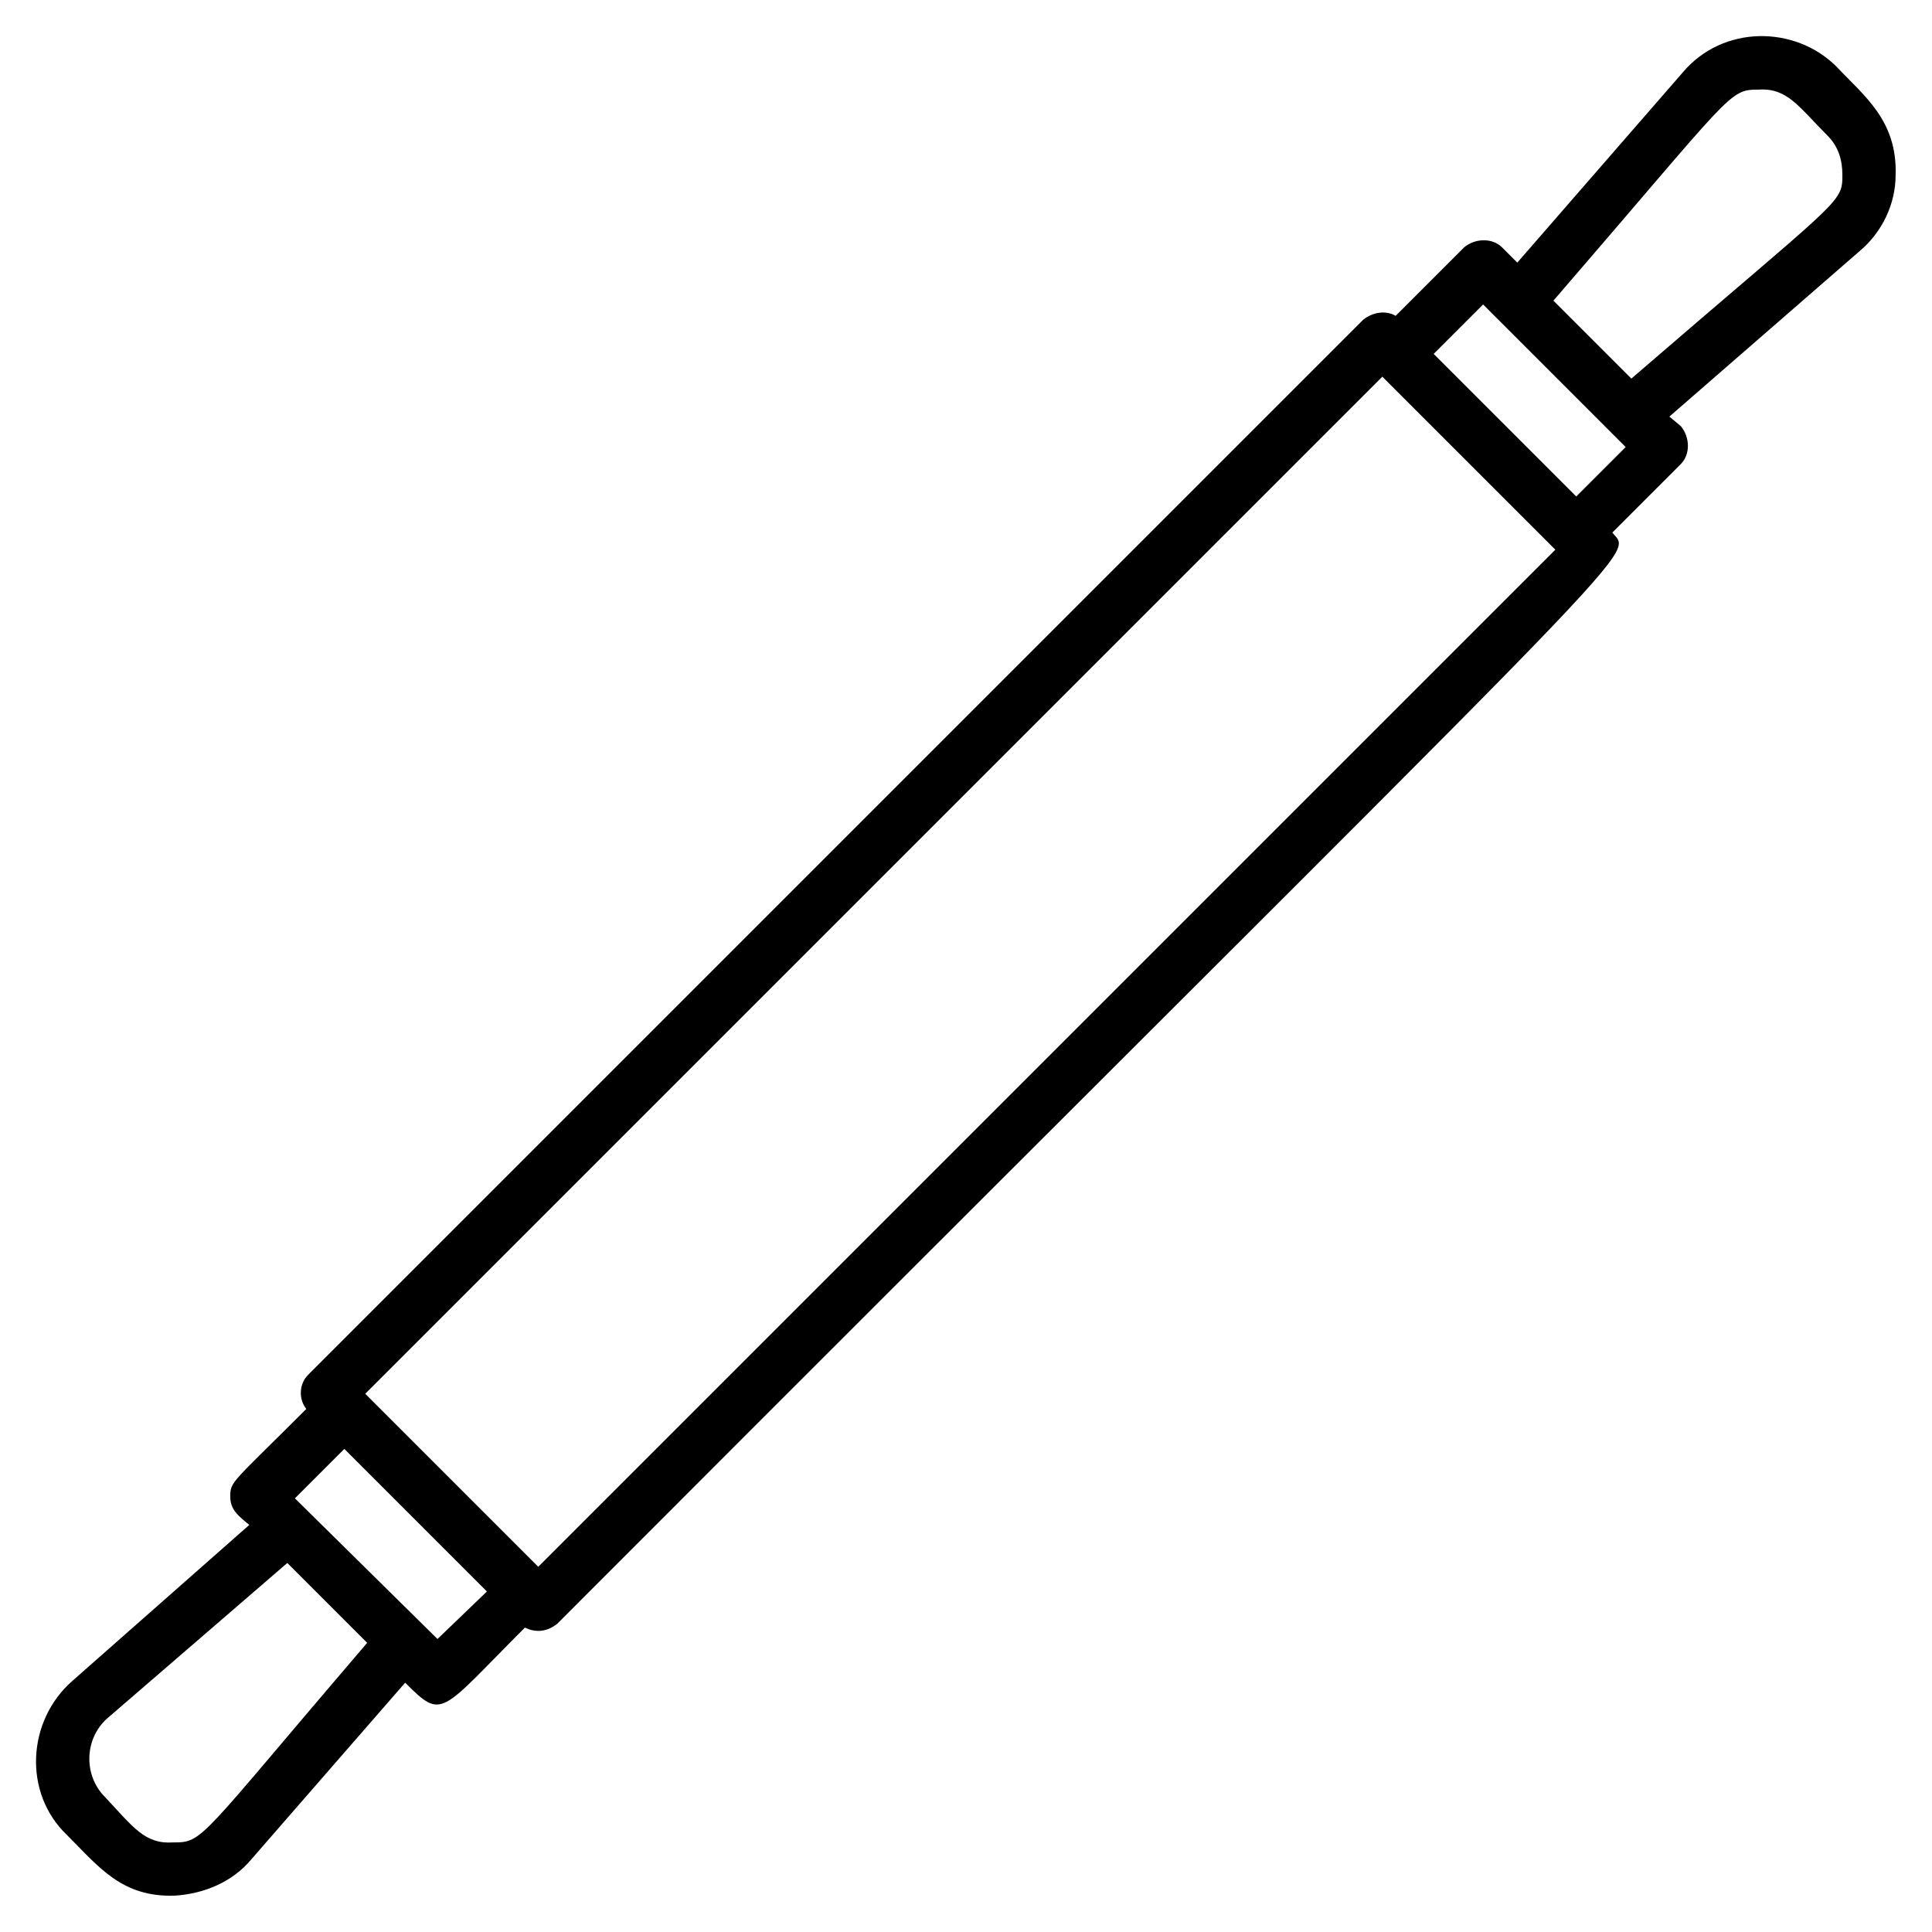 <?xml version="1.0" encoding="UTF-8"?>
<!-- Uploaded to: ICON Repo, www.iconrepo.com, Generator: ICON Repo Mixer Tools -->
<svg fill="#000000" width="800px" height="800px" version="1.1" viewBox="144 144 512 512" xmlns="http://www.w3.org/2000/svg">
 <path d="m630.74 161.7c-11.082-11.082-30.23-11.082-40.809 1.512l-43.832 50.383-4.031-4.031c-2.519-2.519-7.055-2.519-10.078 0l-18.137 18.137c-2.519-1.512-6.047-1.008-8.566 1.008l-279.61 279.61c-2.519 2.519-2.519 6.551-0.504 9.07-19.648 19.648-20.152 19.145-20.152 23.176 0 3.527 2.016 5.039 5.039 7.559l-46.855 41.309c-12.09 10.578-13.098 29.727-1.512 40.809 8.566 8.566 14.609 16.625 28.719 16.121 7.559-0.504 15.113-3.527 20.152-9.574l40.809-46.855c10.078 10.078 9.07 8.062 31.738-14.609 3.023 1.512 6.047 1.008 8.566-1.008 294.73-295.23 285.16-282.13 279.61-289.18l18.137-18.137c2.519-2.519 2.519-7.055 0-10.078l-3.023-2.516 50.383-43.832c6.047-5.039 9.574-12.594 9.574-20.152 0.5-14.609-8.566-21.16-15.621-28.719zm-440.83 470.56c-7.559 0.504-10.578-4.031-18.137-12.09-5.543-5.543-5.543-15.113 0.504-20.656l47.863-41.312 21.16 21.16c-44.84 52.395-43.328 52.898-51.391 52.898zm70.031-53.906-37.789-37.281 13.098-13.098 37.785 37.785zm26.699-19.145-45.848-45.848 269.54-269.54 45.848 45.848zm275.08-283.64-37.785-37.785 13.098-13.098c13.098 13.098 21.664 21.664 34.258 34.258l3.527 3.527zm14.609-31.238-20.656-20.656c47.863-55.418 46.352-55.922 54.41-55.922 7.559-0.504 10.578 4.535 18.137 12.09 3.023 3.023 4.031 6.551 4.031 10.578 0 7.562-0.504 6.051-55.922 53.91z"/>
</svg>